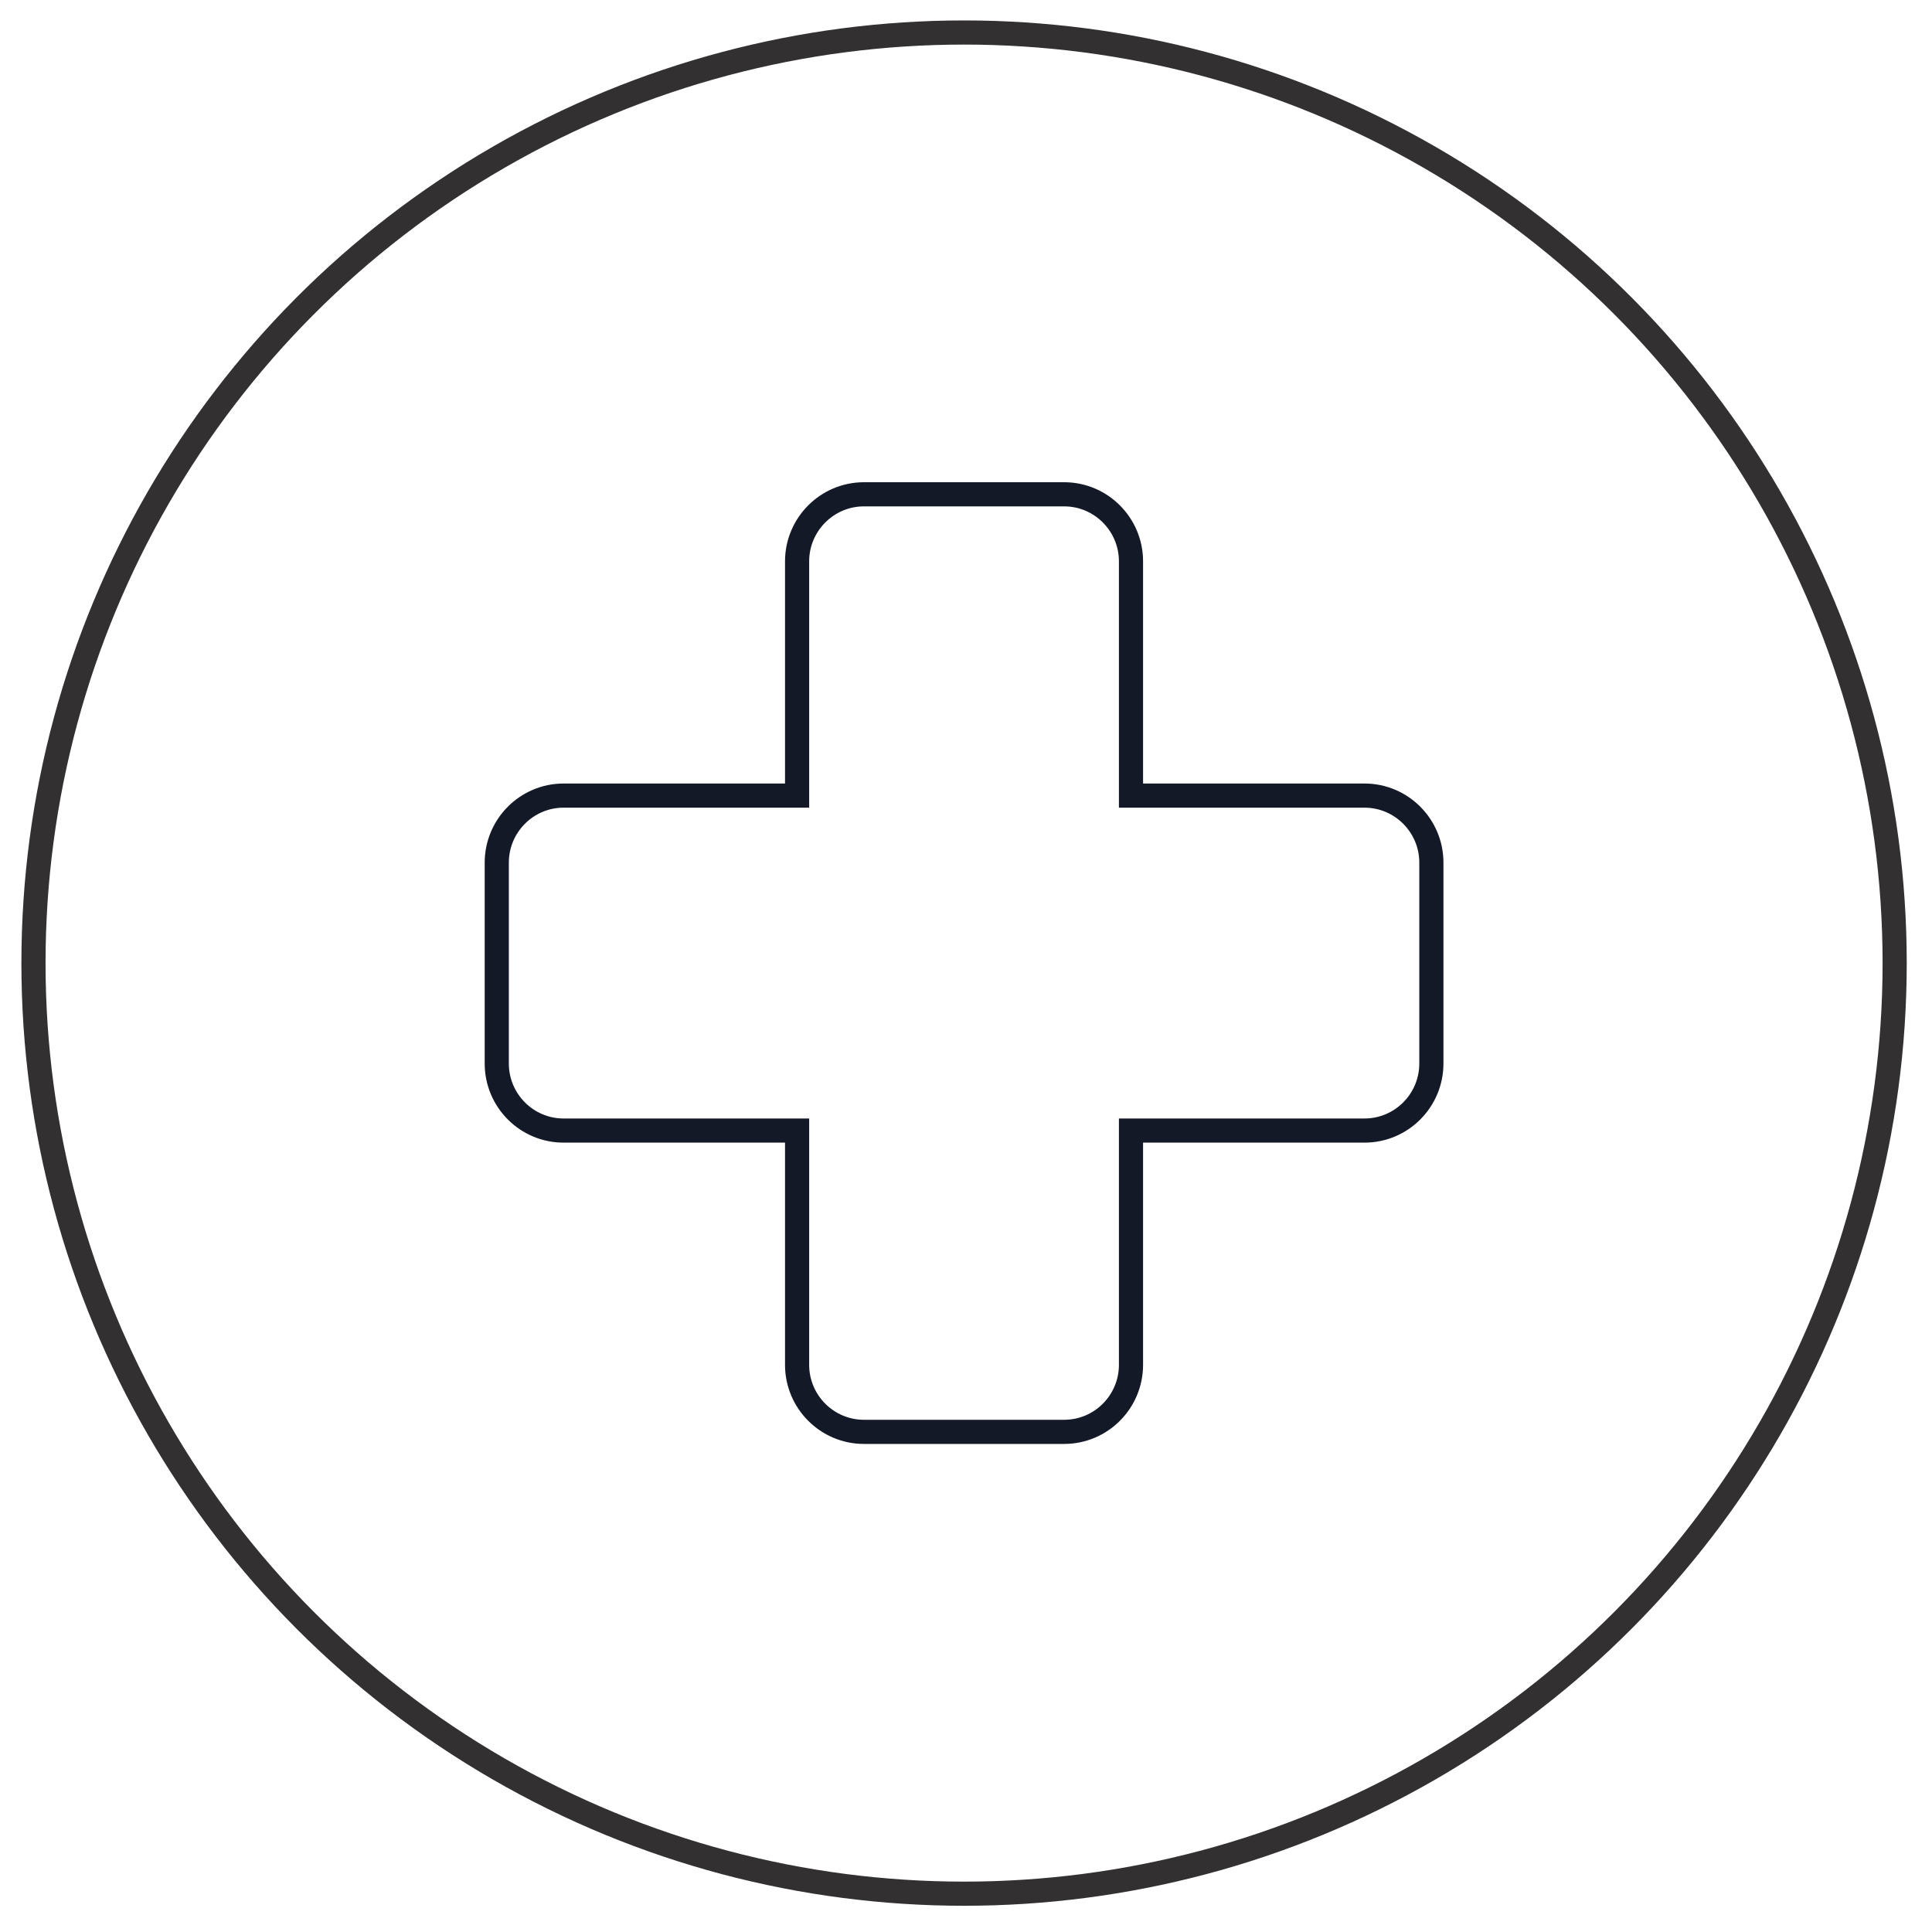 <svg xmlns="http://www.w3.org/2000/svg" fill="none" viewBox="0 0 40 40" height="40" width="40">
<path stroke-width="0.5" stroke="#131927" d="M29.635 22.019V17.86C29.635 17.095 29.014 16.472 28.251 16.472H23.416V11.622C23.416 10.857 22.796 10.234 22.032 10.234H17.887C17.124 10.234 16.503 10.857 16.503 11.622V16.472H11.668C10.905 16.472 10.285 17.095 10.285 17.86V22.019C10.285 22.785 10.905 23.407 11.668 23.407H16.503V28.257C16.503 29.023 17.124 29.645 17.887 29.645H22.032C22.796 29.645 23.416 29.023 23.416 28.257V23.407H28.251C29.014 23.407 29.635 22.785 29.635 22.019Z"></path>
<circle stroke-width="0.5" stroke="#323030" r="19.267" cy="19.94" cx="19.96"></circle>
</svg>
